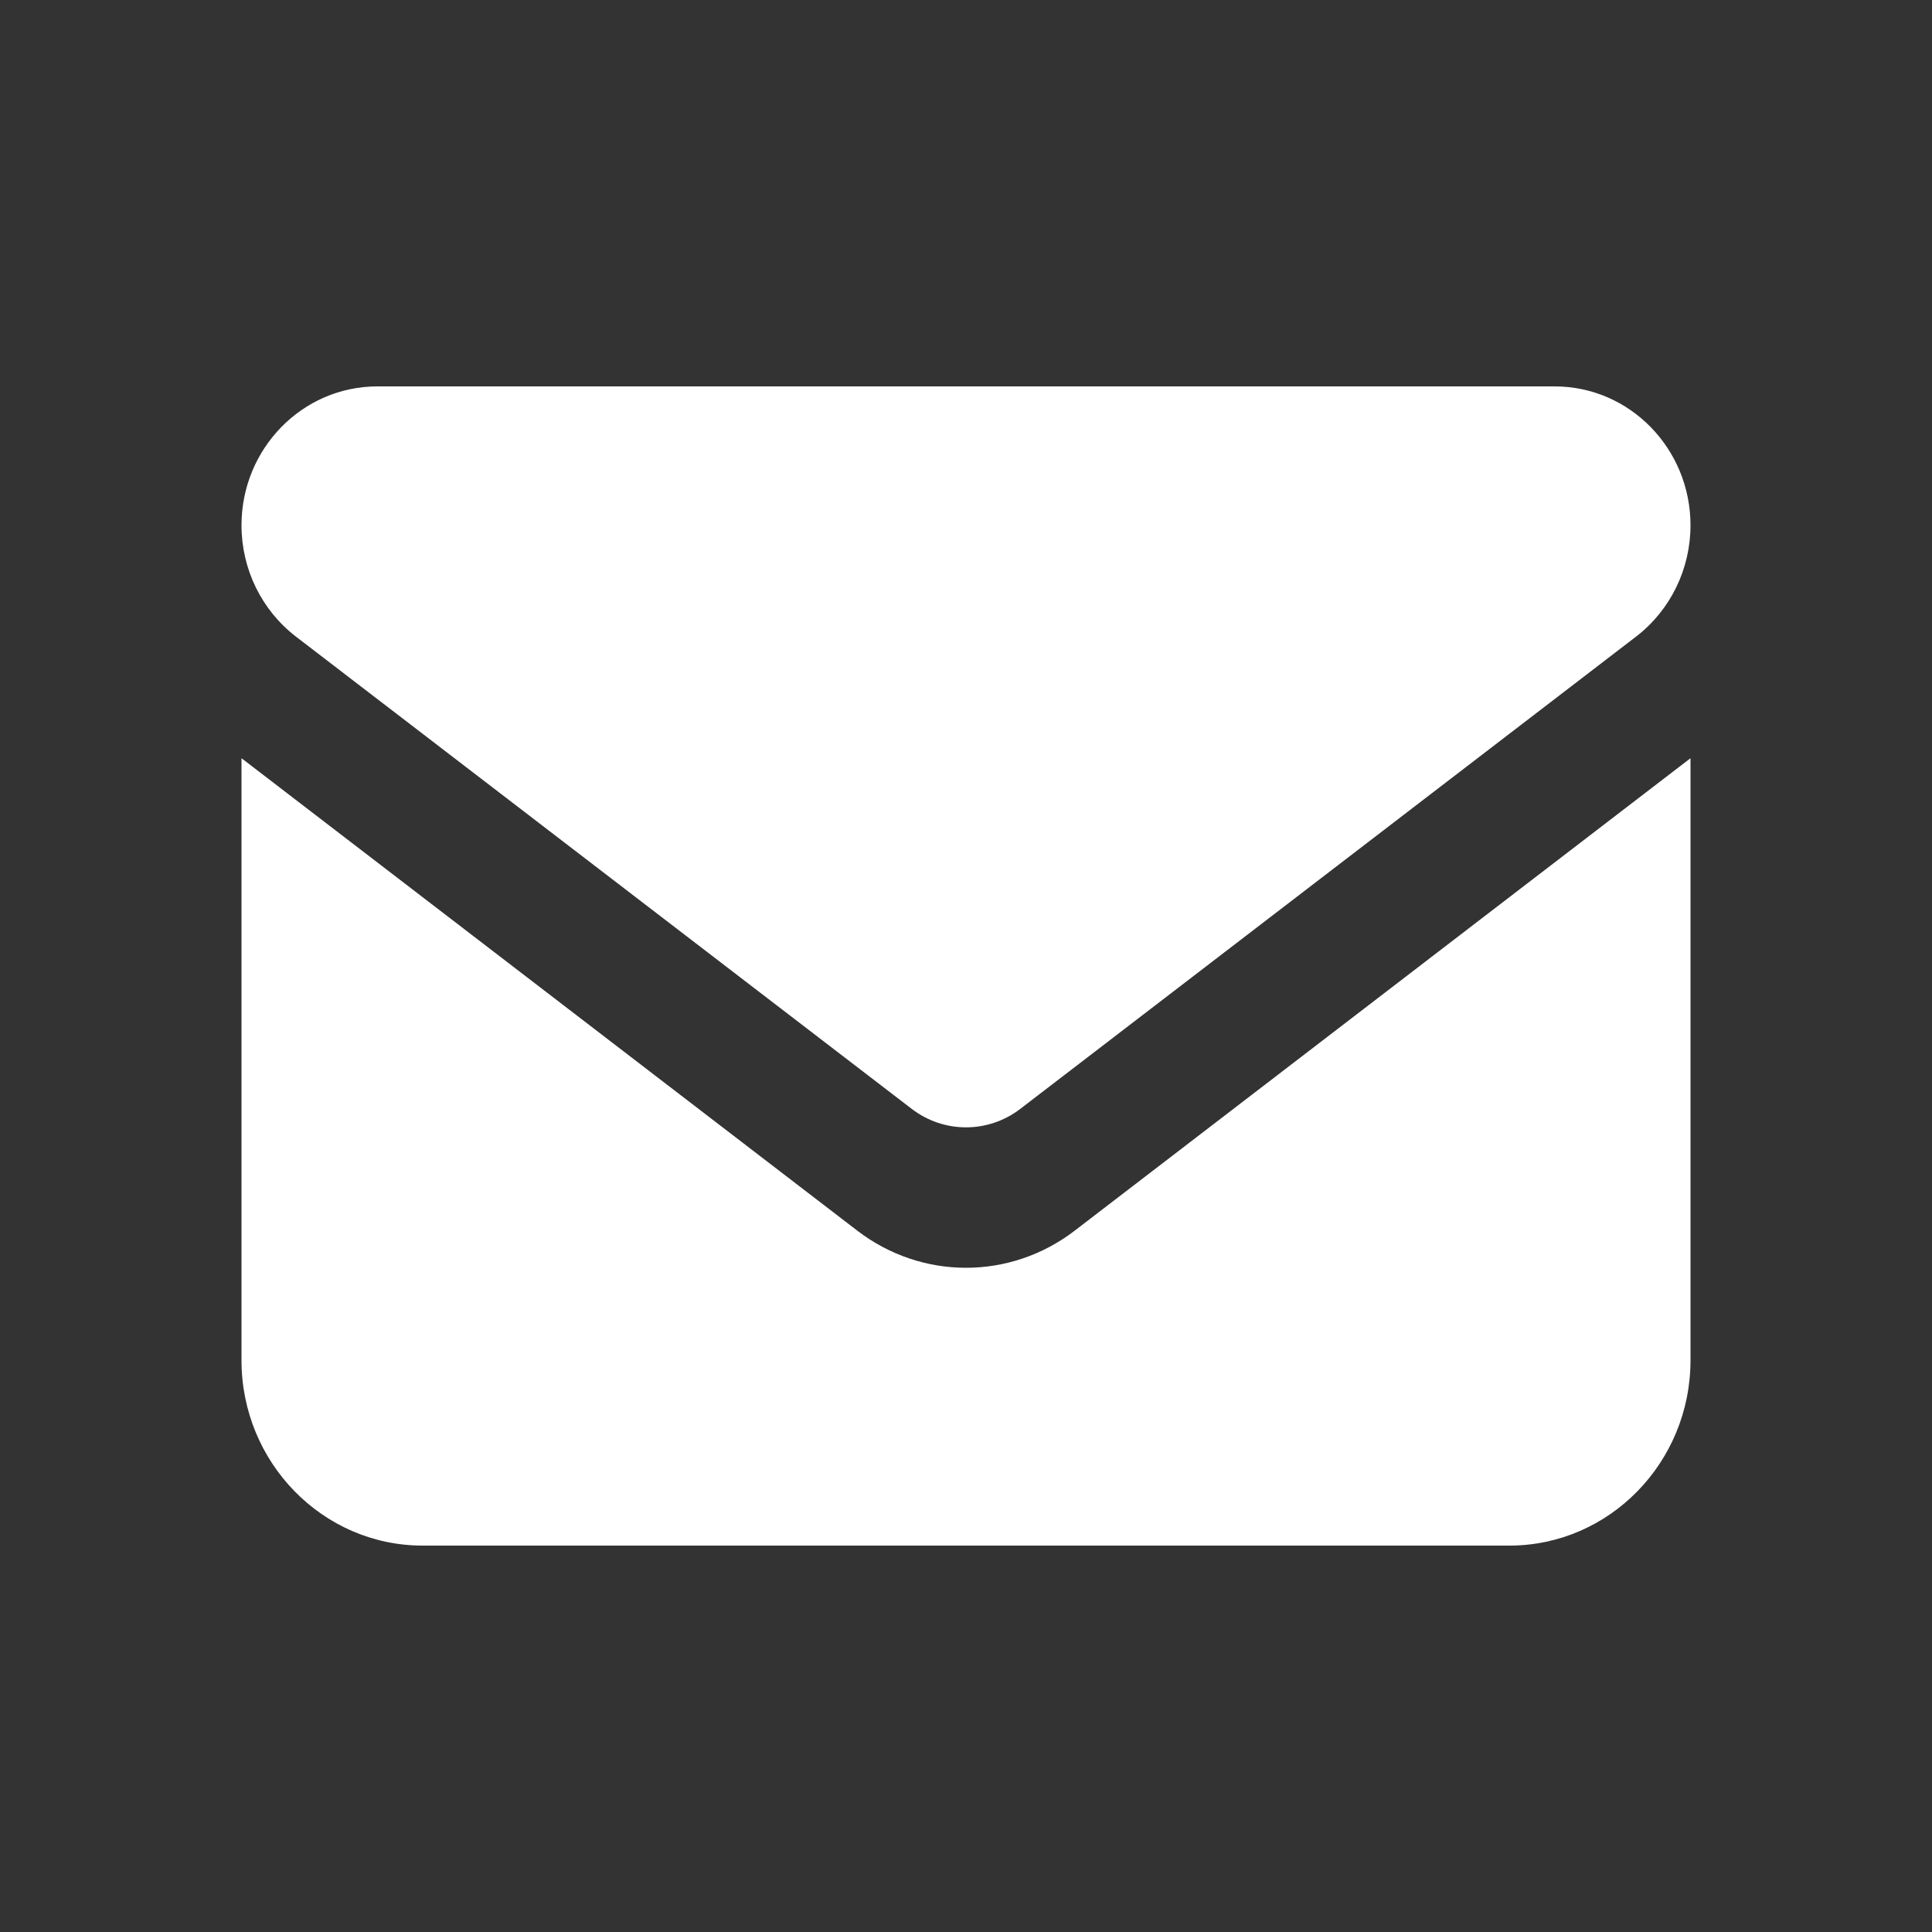 <svg width="20" height="20" viewBox="0 0 20 20" fill="none" xmlns="http://www.w3.org/2000/svg">
<rect x="0" y="0" width="20" height="20" fill="#333333" stroke="none"/>
<path d="M3.906 4C3.13 4 2.5 4.644 2.5 5.438C2.5 5.891 2.708 6.316 3.062 6.589L9.438 11.479C9.771 11.734 10.229 11.734 10.562 11.479L16.938 6.589C17.292 6.316 17.5 5.891 17.5 5.438C17.5 4.644 16.87 4 16.094 4H3.906ZM2.5 7.849V14.082C2.5 15.14 3.341 16 4.375 16H15.625C16.659 16 17.5 15.14 17.5 14.082V7.849L11.125 12.74C10.457 13.252 9.543 13.252 8.875 12.74L2.5 7.849Z" fill="white"/>
</svg>
